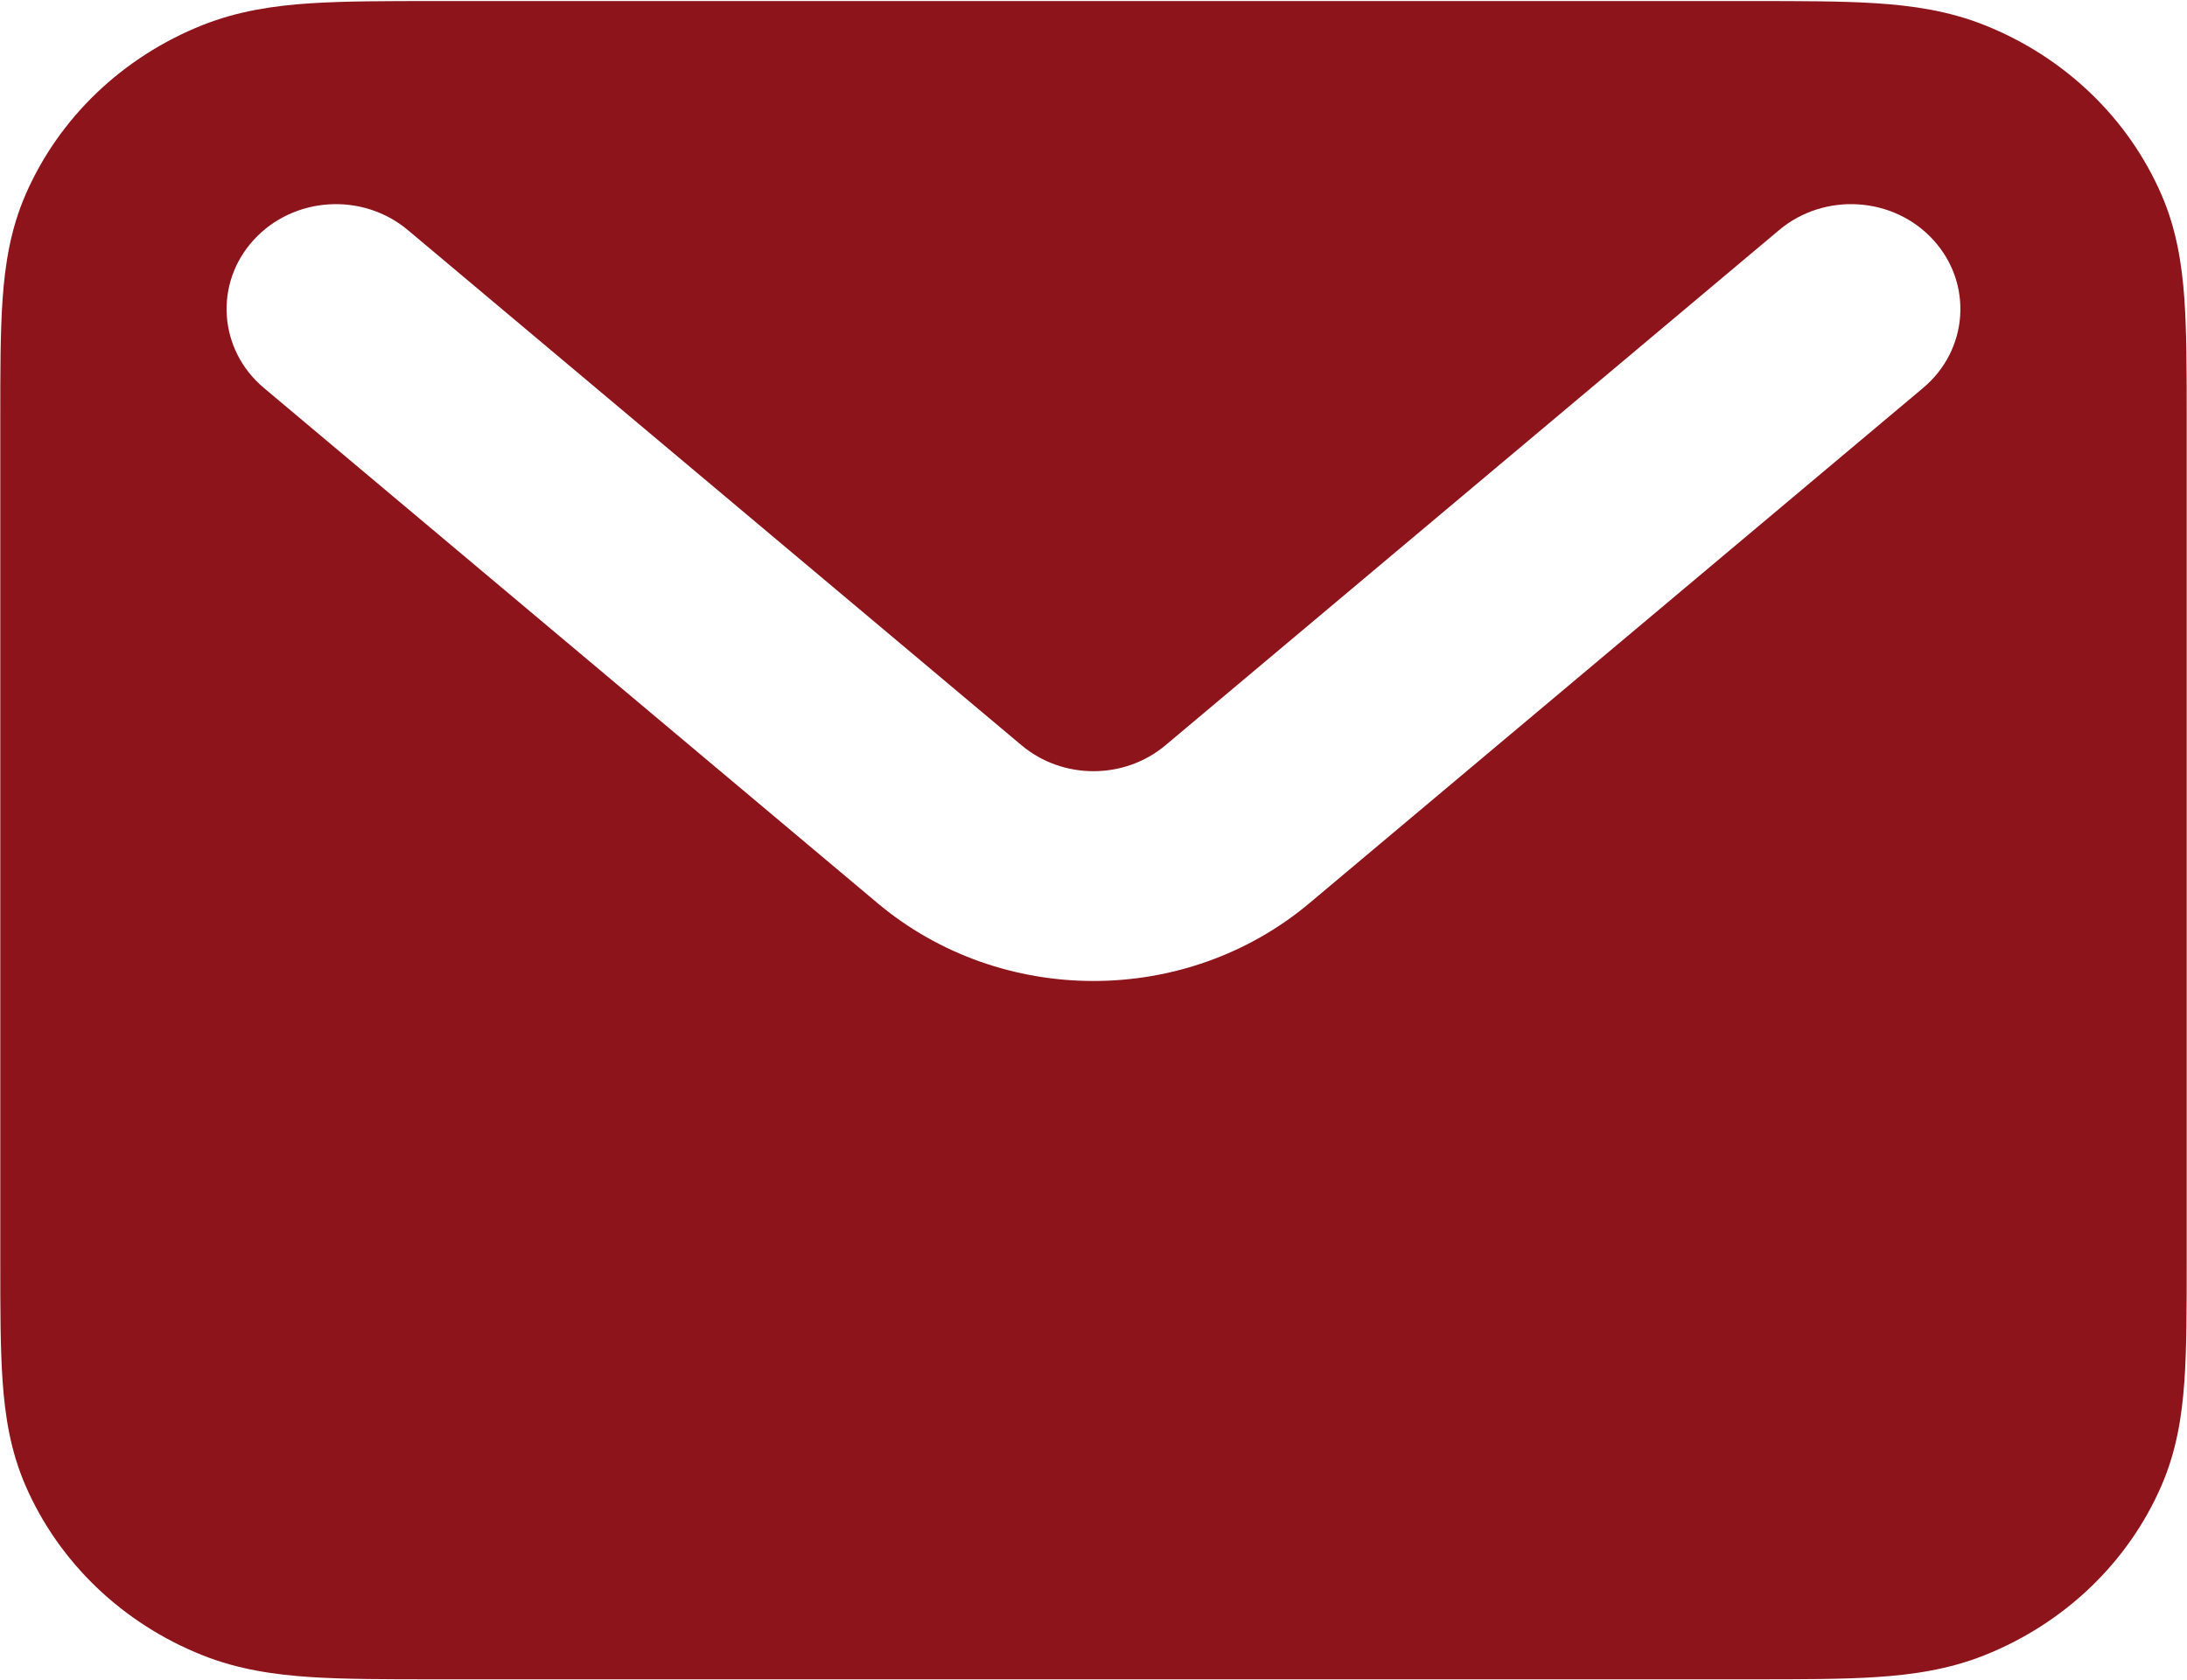 <svg width="795" height="611" viewBox="0 0 795 611" fill="none" xmlns="http://www.w3.org/2000/svg">
<g clip-path="url(#clip0_106_136)">
<path fill-rule="evenodd" clip-rule="evenodd" d="M157.793 0.383H637.206C654.635 0.382 669.676 0.382 682.127 1.197C695.233 2.056 708.343 3.944 721.298 9.092C750.506 20.705 773.718 42.98 785.814 71.016C791.179 83.447 793.146 96.029 794.044 108.609C794.891 120.557 794.891 134.992 794.891 151.722V459.281C794.891 476.009 794.891 490.445 794.044 502.394C793.146 514.973 791.179 527.555 785.814 539.989C773.718 568.022 750.506 590.299 721.298 601.909C708.343 607.058 695.233 608.946 682.127 609.808C669.676 610.62 654.635 610.62 637.206 610.62H157.793C140.361 610.62 125.321 610.62 112.872 609.808C99.765 608.946 86.655 607.058 73.702 601.909C44.491 590.299 21.282 568.022 9.182 539.989C3.817 527.555 1.85 514.973 0.956 502.394C0.107 490.445 0.107 476.009 0.107 459.281V151.722C0.107 134.992 0.107 120.557 0.956 108.609C1.85 96.029 3.817 83.447 9.182 71.016C21.282 42.98 44.491 20.705 73.702 9.092C86.655 3.944 99.765 2.056 112.872 1.197C125.321 0.382 140.362 0.382 157.793 0.383ZM92.201 87.257C106.654 71.404 131.759 69.798 148.276 83.669L371.331 270.985C386.312 283.567 408.686 283.567 423.667 270.985L646.723 83.669C663.239 69.798 688.346 71.404 702.795 87.257C717.248 103.109 715.575 127.204 699.06 141.075L476.004 328.393C431.055 366.14 363.943 366.14 318.994 328.393L95.94 141.075C79.422 127.204 77.749 103.109 92.201 87.257Z" fill="#8E141B"/>
</g>
<defs>
<clipPath id="clip0_106_136">
<rect width="795" height="611" fill="white"/>
</clipPath>
</defs>
</svg>
